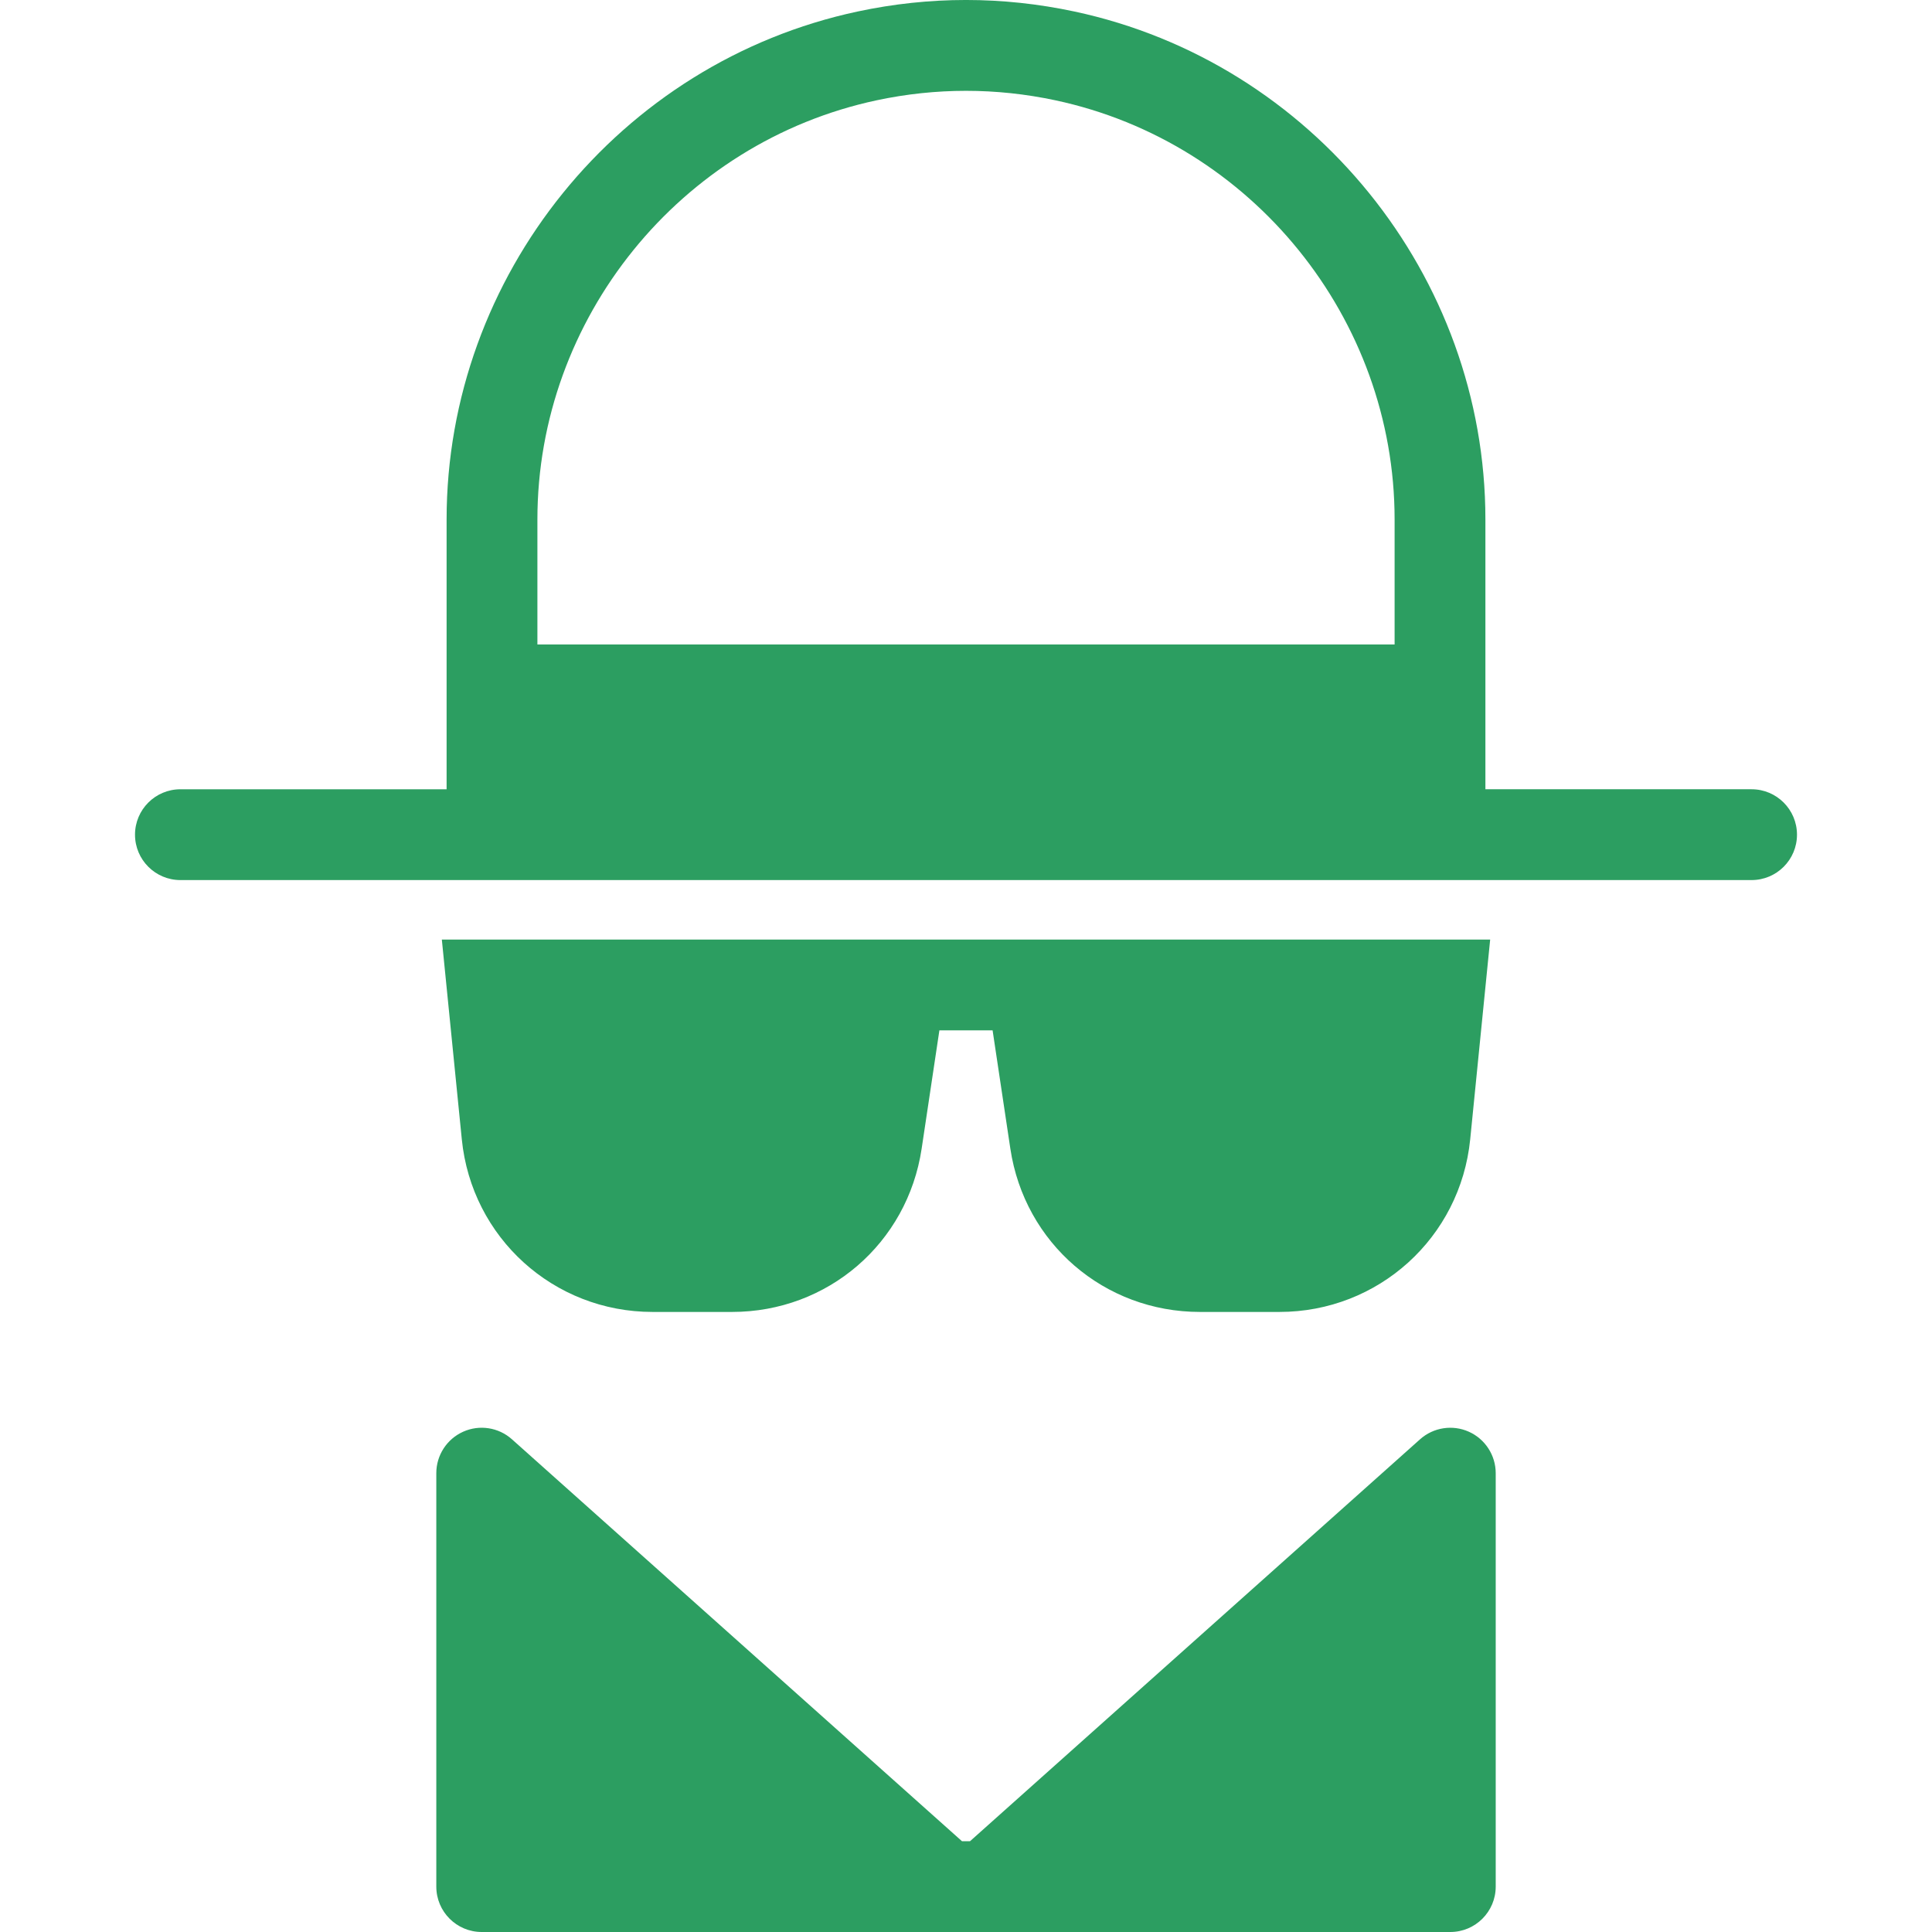 <?xml version="1.0" encoding="UTF-8"?> <svg xmlns="http://www.w3.org/2000/svg" xmlns:xlink="http://www.w3.org/1999/xlink" xmlns:svgjs="http://svgjs.com/svgjs" width="512" height="512" x="0" y="0" viewBox="0 0 170.215 170.215" style="enable-background:new 0 0 512 512" xml:space="preserve" class=""> <g> <g xmlns="http://www.w3.org/2000/svg"> <path d="M154.32,69.536h-23.452v-8.759v-15.01c0-21.46-15.234-40.283-36.224-44.756c-6.33-1.349-12.746-1.35-19.074,0 C54.581,5.484,39.347,24.307,39.347,45.768v15.01v8.759H15.895c-2.209,0-4,1.791-4,4s1.791,4,4,4H154.32c2.209,0,4-1.791,4-4 S156.529,69.536,154.32,69.536z M92.977,8.836c17.32,3.691,29.892,19.223,29.892,36.932v11.01H47.347v-11.01 c0-17.709,12.571-33.241,29.892-36.932C82.459,7.724,87.756,7.724,92.977,8.836z" fill="#2c9e61" data-original="#000000" style="" class=""></path> <path d="M129.41,126.139c-1.438-0.644-3.124-0.383-4.299,0.667l-39.648,35.409h-0.711l-39.648-35.409 c-1.176-1.051-2.86-1.313-4.299-0.667c-1.438,0.645-2.365,2.074-2.365,3.651v36.425c0,2.209,1.791,4,4,4h40.767 c0,0,0.012,0,0.019,0h0.018h3.747h3.907h36.879c2.209,0,4-1.791,4-4V129.79C131.775,128.213,130.849,126.783,129.41,126.139z" fill="#2c9e61" data-original="#000000" style="" class=""></path> <path d="M57.495,115.586h6.999c8.43,0,15.456-6.051,16.706-14.387l1.563-10.421h4.688l1.563,10.421 c1.25,8.336,8.276,14.387,16.706,14.387h6.999c8.716,0,15.942-6.54,16.81-15.212l1.759-17.597h-4.42H86.252h-2.289H43.347h-4.42 l1.759,17.597C41.553,109.047,48.779,115.586,57.495,115.586z" fill="#2c9e61" data-original="#000000" style="" class=""></path> </g> <g xmlns="http://www.w3.org/2000/svg"> </g> <g xmlns="http://www.w3.org/2000/svg"> </g> <g xmlns="http://www.w3.org/2000/svg"> </g> <g xmlns="http://www.w3.org/2000/svg"> </g> <g xmlns="http://www.w3.org/2000/svg"> </g> <g xmlns="http://www.w3.org/2000/svg"> </g> <g xmlns="http://www.w3.org/2000/svg"> </g> <g xmlns="http://www.w3.org/2000/svg"> </g> <g xmlns="http://www.w3.org/2000/svg"> </g> <g xmlns="http://www.w3.org/2000/svg"> </g> <g xmlns="http://www.w3.org/2000/svg"> </g> <g xmlns="http://www.w3.org/2000/svg"> </g> <g xmlns="http://www.w3.org/2000/svg"> </g> <g xmlns="http://www.w3.org/2000/svg"> </g> <g xmlns="http://www.w3.org/2000/svg"> </g> </g> </svg> 